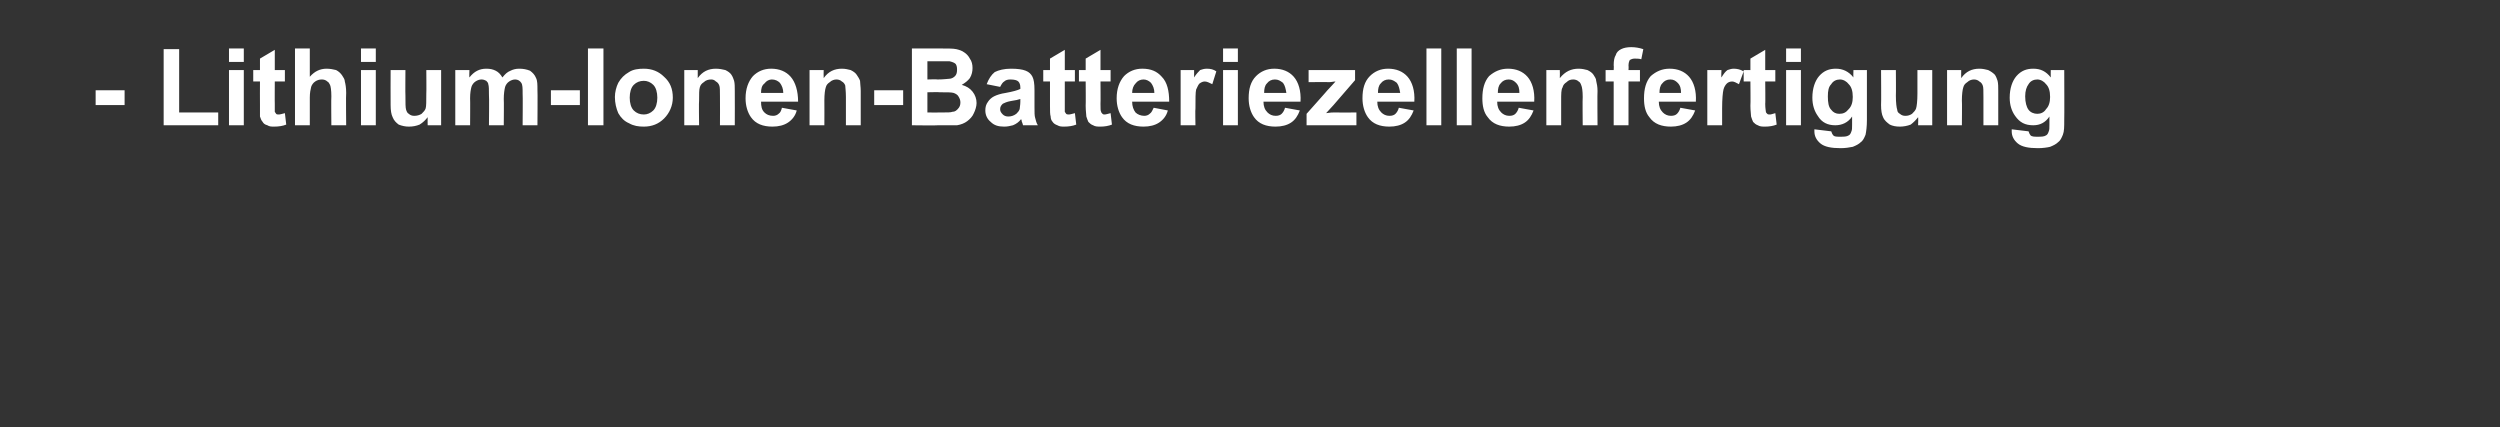 <?xml version="1.0" standalone="no"?><!DOCTYPE svg PUBLIC "-//W3C//DTD SVG 1.1//EN" "http://www.w3.org/Graphics/SVG/1.1/DTD/svg11.dtd"><svg xmlns="http://www.w3.org/2000/svg" version="1.1" width="371.2px" height="63.4px" viewBox="0 -7 371.2 63.4" style="top:-7px"><rect x="0" y="-7" width="371.2" height="63.4" fill="#333333" stroke="none"/><desc>Lithium Ionen Batteriezellenfertigung</desc><defs/><g id="Polygon175895"><path d="m14.2 8.6l0-2.2l4.3 0l0 2.2l-4.3 0zm10.1 3l0-11.3l2.3 0l0 9.4l5.8 0l0 1.9l-8.1 0zm9.7-9.4l0-2l2.2 0l0 2l-2.2 0zm0 9.4l0-8.2l2.2 0l0 8.2l-2.2 0zm8.3-8.2l0 1.7l-1.5 0c0 0-.02 3.35 0 3.3c0 .7 0 1.1 0 1.2c.1.1.1.2.2.3c.1.1.2.1.4.1c.2 0 .5-.1.9-.2c0 0 .2 1.7.2 1.7c-.5.2-1.1.3-1.8.3c-.4 0-.7 0-1-.2c-.4-.1-.6-.3-.7-.5c-.2-.2-.3-.5-.4-.8c0-.3 0-.8 0-1.6c-.02.02 0-3.6 0-3.6l-1 0l0-1.7l1 0l0-1.7l2.2-1.3l0 3l1.5 0zm3.7-3.2c0 0-.01 4.21 0 4.2c.7-.8 1.5-1.2 2.5-1.2c.5 0 1 .1 1.4.2c.4.2.7.5.9.8c.2.3.4.6.4.9c.1.4.2.9.2 1.7c-.05-.02 0 4.8 0 4.8l-2.2 0c0 0-.04-4.33 0-4.3c0-.9-.1-1.5-.2-1.7c-.1-.2-.2-.4-.4-.5c-.2-.2-.5-.3-.8-.3c-.4 0-.7.1-1 .3c-.3.2-.5.5-.6.8c-.1.4-.2.9-.2 1.6c-.01-.01 0 4.1 0 4.1l-2.2 0l0-11.4l2.2 0zm7.6 2l0-2l2.2 0l0 2l-2.2 0zm0 9.4l0-8.2l2.2 0l0 8.2l-2.2 0zm9.9 0c0 0-.02-1.19 0-1.2c-.3.4-.7.8-1.2 1.1c-.5.2-1 .3-1.6.3c-.5 0-1-.1-1.5-.3c-.4-.3-.7-.6-.9-1.1c-.2-.4-.3-1-.3-1.8c-.02 0 0-5.2 0-5.2l2.2 0c0 0-.03 3.76 0 3.8c0 1.1 0 1.8.1 2.1c.1.3.2.5.4.6c.2.2.5.3.8.3c.4 0 .8-.1 1.1-.3c.3-.3.5-.5.6-.8c.1-.3.1-1.1.1-2.2c.03-.05 0-3.5 0-3.5l2.2 0l0 8.2l-2 0zm4.1-8.2l2.1 0c0 0-.04 1.08 0 1.1c.7-.9 1.5-1.3 2.5-1.3c.6 0 1 .1 1.4.3c.4.2.7.5 1 1c.4-.5.7-.8 1.2-1c.4-.2.8-.3 1.3-.3c.6 0 1.1.1 1.6.3c.4.3.7.6.9 1.1c.2.4.2 1 .2 1.7c.04.04 0 5.3 0 5.3l-2.2 0c0 0 .04-4.69 0-4.7c0-.8 0-1.3-.2-1.6c-.2-.3-.5-.5-.9-.5c-.3 0-.6.1-.9.3c-.3.2-.5.5-.6.8c-.1.4-.2 1-.2 1.8c.04-.04 0 3.9 0 3.9l-2.2 0c0 0 .05-4.5 0-4.5c0-.8 0-1.3-.1-1.6c0-.2-.2-.4-.3-.5c-.2-.1-.4-.2-.7-.2c-.3 0-.6.1-.9.3c-.3.2-.5.5-.6.8c-.1.4-.2.9-.2 1.7c.03.02 0 4 0 4l-2.2 0l0-8.2zm14.2 5.2l0-2.2l4.3 0l0 2.2l-4.3 0zm5.5 3l0-11.4l2.3 0l0 11.4l-2.3 0zm4-4.2c0-.7.2-1.5.5-2.1c.4-.7.9-1.2 1.6-1.6c.6-.4 1.4-.5 2.2-.5c1.2 0 2.2.4 3 1.2c.9.8 1.3 1.8 1.3 3.1c0 1.2-.5 2.3-1.3 3.1c-.8.8-1.8 1.2-3 1.2c-.8 0-1.5-.1-2.2-.5c-.7-.3-1.2-.8-1.6-1.5c-.3-.7-.5-1.5-.5-2.4zm2.2.1c0 .8.2 1.5.6 1.9c.4.4.9.6 1.5.6c.5 0 1-.2 1.4-.6c.4-.4.6-1.1.6-1.9c0-.8-.2-1.5-.6-1.9c-.4-.4-.9-.6-1.4-.6c-.6 0-1.1.2-1.5.6c-.4.4-.6 1.1-.6 1.9zm15.6 4.1l-2.2 0c0 0 .02-4.19 0-4.2c0-.9 0-1.5-.1-1.7c-.1-.3-.3-.5-.5-.6c-.2-.2-.4-.3-.7-.3c-.4 0-.8.1-1.1.4c-.3.2-.5.4-.6.8c-.1.3-.1 1-.1 1.9c-.05-.01 0 3.7 0 3.7l-2.2 0l0-8.2l2 0c0 0-.01 1.17 0 1.2c.7-1 1.6-1.4 2.7-1.4c.5 0 1 .1 1.4.2c.4.2.7.4.9.7c.2.3.3.6.4.9c.1.4.1.9.1 1.5c.02-.01 0 5.1 0 5.1zm7-2.6c0 0 2.2.4 2.2.4c-.2.8-.7 1.4-1.3 1.8c-.6.4-1.4.6-2.3.6c-1.4 0-2.5-.4-3.2-1.4c-.5-.7-.8-1.7-.8-2.8c0-1.4.4-2.5 1.1-3.3c.7-.7 1.6-1.1 2.7-1.1c1.2 0 2.2.4 2.9 1.2c.7.8 1.1 2.1 1.1 3.7c0 0-5.5 0-5.5 0c0 .7.1 1.2.5 1.6c.3.3.7.5 1.3.5c.3 0 .6-.1.8-.3c.3-.2.4-.5.5-.9zm.2-2.2c0-.6-.2-1.1-.5-1.5c-.3-.3-.7-.5-1.2-.5c-.4 0-.8.2-1.1.6c-.4.3-.5.8-.5 1.4c0 0 3.3 0 3.3 0zm11.5 4.8l-2.2 0c0 0-.01-4.19 0-4.2c0-.9-.1-1.5-.1-1.7c-.1-.3-.3-.5-.5-.6c-.2-.2-.5-.3-.8-.3c-.3 0-.7.1-1 .4c-.3.2-.5.4-.6.8c-.1.3-.2 1-.2 1.9c.02-.01 0 3.7 0 3.7l-2.2 0l0-8.2l2.1 0c0 0-.03 1.17 0 1.2c.7-1 1.6-1.4 2.7-1.4c.5 0 .9.1 1.3.2c.4.2.7.4.9.7c.2.3.4.6.5.9c0 .4.1.9.1 1.5c-.01-.01 0 5.1 0 5.1zm2-3l0-2.2l4.3 0l0 2.2l-4.3 0zm5.6-8.4c0 0 4.55 0 4.5 0c1 0 1.6 0 2.1.1c.4.1.8.2 1.2.5c.3.2.6.5.8.9c.3.4.4.9.4 1.4c0 .5-.1 1-.4 1.5c-.3.4-.7.7-1.2 1c.7.2 1.2.5 1.6 1c.4.5.6 1.1.6 1.7c0 .5-.2 1.1-.4 1.5c-.2.5-.6.9-1 1.2c-.4.3-.9.5-1.5.6c-.4 0-1.4 0-2.8 0c-.03.05-3.9 0-3.9 0l0-11.4zm2.3 1.9l0 2.7c0 0 1.5-.05 1.5 0c.9 0 1.5-.1 1.7-.1c.4 0 .7-.2.9-.4c.2-.2.3-.5.3-.9c0-.3 0-.6-.2-.9c-.2-.2-.5-.3-.9-.4c-.2 0-.9 0-2 0c.01 0-1.3 0-1.3 0zm0 4.6l0 3c0 0 2.12.02 2.1 0c.9 0 1.4 0 1.6-.1c.4 0 .6-.2.8-.4c.3-.3.4-.6.4-1c0-.3-.1-.6-.3-.9c-.1-.2-.4-.4-.7-.5c-.3-.1-1-.1-2.1-.1c.05-.04-1.8 0-1.8 0zm10.8-.8c0 0-2-.4-2-.4c.3-.8.7-1.4 1.2-1.8c.6-.3 1.4-.5 2.4-.5c1 0 1.7.1 2.2.3c.5.2.8.5 1 .9c.2.4.3 1 .3 2c0 0 0 2.5 0 2.5c0 .8 0 1.3.1 1.6c.1.4.2.8.4 1.1c0 0-2.2 0-2.2 0c0-.1-.1-.3-.2-.6c0-.1 0-.2-.1-.3c-.3.4-.7.7-1.2.9c-.4.1-.8.2-1.3.2c-.9 0-1.5-.2-2-.7c-.5-.4-.8-1-.8-1.7c0-.5.1-.9.4-1.3c.2-.3.5-.6.9-.8c.4-.2 1-.4 1.7-.5c1.1-.2 1.8-.4 2.2-.6c0 0 0-.2 0-.2c0-.4-.1-.7-.3-.9c-.2-.2-.6-.3-1.2-.3c-.4 0-.7.1-.9.3c-.2.1-.4.4-.6.8zm3 1.8c-.3.1-.7.2-1.4.3c-.6.1-1 .3-1.2.4c-.2.2-.4.4-.4.8c0 .3.1.5.4.8c.2.2.5.3.8.3c.4 0 .8-.1 1.2-.4c.2-.2.4-.4.5-.7c0-.2.1-.6.1-1.1c0 0 0-.4 0-.4zm8.1-4.3l0 1.7l-1.5 0c0 0 0 3.35 0 3.3c0 .7 0 1.1 0 1.2c.1.1.1.2.2.3c.1.1.3.1.4.1c.2 0 .5-.1.9-.2c0 0 .2 1.7.2 1.7c-.5.2-1.1.3-1.8.3c-.3 0-.7 0-1-.2c-.3-.1-.6-.3-.7-.5c-.2-.2-.3-.5-.3-.8c-.1-.3-.1-.8-.1-1.6c0 .02 0-3.6 0-3.6l-1 0l0-1.7l1 0l0-1.7l2.2-1.3l0 3l1.5 0zm5.3 0l0 1.7l-1.5 0c0 0 .03 3.35 0 3.3c0 .7 0 1.1.1 1.2c0 .1.1.2.2.3c.1.1.2.1.3.1c.2 0 .5-.1.9-.2c0 0 .2 1.7.2 1.7c-.5.2-1.1.3-1.7.3c-.4 0-.8 0-1.1-.2c-.3-.1-.5-.3-.7-.5c-.1-.2-.2-.5-.3-.8c0-.3-.1-.8-.1-1.6c.03.02 0-3.6 0-3.6l-1 0l0-1.7l1 0l0-1.7l2.2-1.3l0 3l1.5 0zm6.4 5.6c0 0 2.1.4 2.1.4c-.2.8-.7 1.4-1.3 1.8c-.6.4-1.4.6-2.3.6c-1.4 0-2.5-.4-3.2-1.4c-.5-.7-.8-1.7-.8-2.8c0-1.4.4-2.5 1.1-3.3c.7-.7 1.6-1.1 2.7-1.1c1.3 0 2.2.4 2.9 1.2c.8.8 1.1 2.1 1.1 3.7c0 0-5.5 0-5.5 0c0 .7.2 1.2.5 1.6c.3.3.8.5 1.3.5c.3 0 .6-.1.8-.3c.3-.2.4-.5.6-.9zm.1-2.2c0-.6-.2-1.1-.5-1.5c-.3-.3-.7-.5-1.1-.5c-.5 0-.9.2-1.2.6c-.3.3-.5.8-.5 1.4c0 0 3.3 0 3.3 0zm6.1 4.8l-2.2 0l0-8.2l2 0c0 0 0 1.13 0 1.1c.3-.5.7-.9.9-1.1c.3-.1.6-.2 1-.2c.5 0 1 .1 1.4.4c0 0-.6 1.9-.6 1.9c-.4-.2-.8-.4-1.1-.4c-.3 0-.5.1-.8.3c-.2.2-.3.5-.5.9c-.1.4-.1 1.4-.1 2.8c-.05-.01 0 2.5 0 2.5zm4.1-9.4l0-2l2.2 0l0 2l-2.2 0zm0 9.4l0-8.2l2.2 0l0 8.2l-2.2 0zm9.2-2.6c0 0 2.2.4 2.2.4c-.3.8-.7 1.4-1.3 1.8c-.6.4-1.4.6-2.3.6c-1.4 0-2.5-.4-3.2-1.4c-.5-.7-.8-1.7-.8-2.8c0-1.4.3-2.5 1.1-3.3c.7-.7 1.6-1.1 2.7-1.1c1.2 0 2.2.4 2.9 1.2c.7.8 1.1 2.1 1 3.7c0 0-5.5 0-5.5 0c0 .7.2 1.2.6 1.6c.3.3.7.5 1.2.5c.4 0 .7-.1.9-.3c.2-.2.4-.5.5-.9zm.2-2.2c-.1-.6-.2-1.1-.5-1.5c-.4-.3-.7-.5-1.2-.5c-.5 0-.9.2-1.2.6c-.3.3-.4.8-.4 1.4c0 0 3.3 0 3.3 0zm3 4.8l0-1.7c0 0 3.15-3.53 3.1-3.5c.6-.6.9-1 1.2-1.3c-.3 0-.6.1-1 .1c-.03-.04-3 0-3 0l0-1.8l6.9 0l0 1.5l-3.2 3.7c0 0-1.09 1.17-1.1 1.2c.6-.1 1-.1 1.1-.1c.05.02 3.4 0 3.4 0l0 1.9l-7.4 0zm13.7-2.6c0 0 2.2.4 2.2.4c-.3.8-.7 1.4-1.3 1.8c-.6.4-1.4.6-2.3.6c-1.4 0-2.5-.4-3.2-1.4c-.5-.7-.8-1.7-.8-2.8c0-1.4.3-2.5 1.1-3.3c.7-.7 1.6-1.1 2.7-1.1c1.2 0 2.2.4 2.9 1.2c.7.8 1.1 2.1 1 3.7c0 0-5.5 0-5.5 0c0 .7.2 1.2.6 1.6c.3.3.7.5 1.2.5c.4 0 .7-.1.9-.3c.2-.2.4-.5.5-.9zm.2-2.2c-.1-.6-.2-1.1-.5-1.5c-.4-.3-.7-.5-1.2-.5c-.5 0-.9.2-1.2.6c-.3.3-.4.8-.4 1.4c0 0 3.3 0 3.3 0zm3.9 4.8l0-11.4l2.2 0l0 11.4l-2.2 0zm4.5 0l0-11.4l2.2 0l0 11.4l-2.2 0zm9.2-2.6c0 0 2.2.4 2.2.4c-.3.8-.7 1.4-1.3 1.8c-.6.4-1.4.6-2.3.6c-1.4 0-2.5-.4-3.2-1.4c-.6-.7-.8-1.7-.8-2.8c0-1.4.3-2.5 1-3.3c.8-.7 1.7-1.1 2.8-1.1c1.2 0 2.2.4 2.9 1.2c.7.8 1.1 2.1 1 3.7c0 0-5.5 0-5.5 0c0 .7.2 1.2.6 1.6c.3.3.7.5 1.2.5c.4 0 .7-.1.9-.3c.2-.2.4-.5.5-.9zm.1-2.2c0-.6-.1-1.1-.5-1.5c-.3-.3-.6-.5-1.1-.5c-.5 0-.9.2-1.2.6c-.3.3-.4.8-.4 1.4c0 0 3.2 0 3.2 0zm11.6 4.8l-2.2 0c0 0-.04-4.19 0-4.2c0-.9-.1-1.5-.2-1.7c-.1-.3-.2-.5-.4-.6c-.2-.2-.5-.3-.8-.3c-.4 0-.7.1-1 .4c-.3.2-.5.4-.6.8c-.2.3-.2 1-.2 1.9c-.01-.01 0 3.7 0 3.7l-2.2 0l0-8.2l2 0c0 0 .03 1.17 0 1.2c.8-1 1.7-1.4 2.8-1.4c.5 0 .9.1 1.3.2c.4.2.7.4.9.7c.2.3.4.6.4.9c.1.4.2.9.2 1.5c-.04-.01 0 5.1 0 5.1zm1.2-8.2l1.2 0c0 0 .04-.67 0-.7c0-.7.1-1.2.3-1.5c.1-.4.4-.7.8-.9c.4-.2.9-.3 1.5-.3c.6 0 1.2.1 1.8.3c0 0-.3 1.5-.3 1.5c-.3-.1-.7-.1-1-.1c-.3 0-.5.1-.7.2c-.1.2-.2.4-.2.9c.04-.03 0 .6 0 .6l1.7 0l0 1.7l-1.7 0l0 6.5l-2.2 0l0-6.5l-1.2 0l0-1.7zm11.1 5.6c0 0 2.2.4 2.2.4c-.3.8-.7 1.4-1.3 1.8c-.6.4-1.4.6-2.3.6c-1.4 0-2.5-.4-3.2-1.4c-.6-.7-.8-1.7-.8-2.8c0-1.4.3-2.5 1-3.3c.8-.7 1.7-1.1 2.8-1.1c1.2 0 2.2.4 2.9 1.2c.7.8 1.1 2.1 1 3.7c0 0-5.5 0-5.5 0c0 .7.2 1.2.6 1.6c.3.3.7.5 1.2.5c.4 0 .7-.1.9-.3c.2-.2.4-.5.5-.9zm.1-2.2c0-.6-.1-1.1-.5-1.5c-.3-.3-.6-.5-1.1-.5c-.5 0-.9.2-1.2.6c-.3.3-.4.8-.4 1.4c0 0 3.2 0 3.2 0zm6.1 4.8l-2.2 0l0-8.2l2.1 0c0 0-.05 1.13 0 1.1c.3-.5.6-.9.9-1.1c.3-.1.6-.2.9-.2c.5 0 1 .1 1.5.4c0 0-.7 1.9-.7 1.9c-.4-.2-.7-.4-1-.4c-.3 0-.6.1-.8.3c-.2.2-.4.5-.5.9c-.1.4-.2 1.4-.2 2.8c.01-.01 0 2.5 0 2.5zm7.9-8.2l0 1.7l-1.5 0c0 0 .04 3.35 0 3.3c0 .7.1 1.1.1 1.2c0 .1.1.2.2.3c.1.1.2.1.4.1c.2 0 .4-.1.8-.2c0 0 .2 1.7.2 1.7c-.5.2-1.1.3-1.7.3c-.4 0-.8 0-1.1-.2c-.3-.1-.5-.3-.7-.5c-.1-.2-.2-.5-.3-.8c0-.3-.1-.8-.1-1.6c.04.02 0-3.6 0-3.6l-1 0l0-1.7l1 0l0-1.7l2.2-1.3l0 3l1.5 0zm1.6-1.2l0-2l2.2 0l0 2l-2.2 0zm0 9.4l0-8.2l2.2 0l0 8.2l-2.2 0zm4.2.9c0-.1 0-.2 0-.3c0 0 2.5.3 2.5.3c.1.3.2.5.3.6c.2.2.5.2 1 .2c.6 0 1 0 1.3-.2c.2-.1.3-.3.4-.6c.1-.2.1-.5.1-1c0 0 0-1.2 0-1.2c-.6.9-1.5 1.3-2.5 1.3c-1.1 0-2-.4-2.6-1.4c-.5-.7-.8-1.6-.8-2.7c0-1.4.4-2.5 1-3.2c.7-.8 1.5-1.1 2.5-1.1c1 0 1.9.4 2.6 1.3c-.04.02 0-1.1 0-1.1l2 0c0 0 .01 7.4 0 7.4c0 1-.1 1.7-.2 2.2c-.2.5-.4.9-.7 1.1c-.3.3-.7.5-1.2.7c-.5.1-1.1.2-1.8.2c-1.4 0-2.4-.2-3-.7c-.6-.5-.9-1.1-.9-1.8c0 0 0 0 0 0zm2-5.2c0 .9.1 1.6.5 2c.3.4.7.6 1.2.6c.6 0 1-.2 1.4-.7c.4-.4.6-1 .6-1.8c0-.9-.2-1.5-.6-1.9c-.3-.4-.8-.7-1.3-.7c-.5 0-1 .2-1.3.7c-.4.4-.5 1-.5 1.8zm13.4 4.3c0 0 .04-1.19 0-1.2c-.3.4-.7.8-1.1 1.1c-.5.2-1.1.3-1.6.3c-.6 0-1.1-.1-1.5-.3c-.4-.3-.8-.6-1-1.1c-.2-.4-.3-1-.3-1.8c.04 0 0-5.2 0-5.2l2.2 0c0 0 .03 3.76 0 3.8c0 1.1.1 1.8.2 2.1c0 .3.2.5.4.6c.2.2.5.3.8.3c.4 0 .7-.1 1-.3c.3-.3.5-.5.6-.8c.1-.3.2-1.1.2-2.2c-.01-.05 0-3.5 0-3.5l2.2 0l0 8.2l-2.1 0zm11.9 0l-2.2 0c0 0 .01-4.19 0-4.2c0-.9 0-1.5-.1-1.7c-.1-.3-.3-.5-.5-.6c-.2-.2-.5-.3-.8-.3c-.3 0-.7.1-1 .4c-.3.2-.5.4-.6.8c-.1.3-.2 1-.2 1.9c.04-.01 0 3.7 0 3.7l-2.2 0l0-8.2l2.1 0c0 0-.02 1.17 0 1.2c.7-1 1.6-1.4 2.7-1.4c.5 0 .9.1 1.3.2c.4.2.7.4 1 .7c.2.3.3.6.4.9c.1.4.1.9.1 1.5c0-.01 0 5.1 0 5.1zm2 .9c0-.1 0-.2 0-.3c0 0 2.5.3 2.5.3c.1.3.2.5.3.6c.2.2.6.2 1 .2c.6 0 1 0 1.3-.2c.2-.1.3-.3.4-.6c.1-.2.1-.5.1-1c0 0 0-1.2 0-1.2c-.6.9-1.4 1.3-2.4 1.3c-1.2 0-2-.4-2.7-1.4c-.5-.7-.8-1.6-.8-2.7c0-1.4.4-2.5 1-3.2c.7-.8 1.5-1.1 2.5-1.1c1.1 0 1.9.4 2.6 1.3c-.02.02 0-1.1 0-1.1l2 0c0 0 .03 7.4 0 7.4c0 1 0 1.7-.2 2.2c-.2.5-.4.9-.7 1.1c-.3.3-.7.5-1.2.7c-.4.1-1.1.2-1.8.2c-1.4 0-2.4-.2-3-.7c-.6-.5-.9-1.1-.9-1.8c0 0 0 0 0 0zm2-5.2c0 .9.2 1.6.5 2c.3.4.8.6 1.3.6c.5 0 1-.2 1.3-.7c.4-.4.6-1 .6-1.8c0-.9-.2-1.5-.6-1.9c-.3-.4-.8-.7-1.3-.7c-.5 0-1 .2-1.3.7c-.3.4-.5 1-.5 1.8z" stroke="none" fill="#fff"/></g></svg>